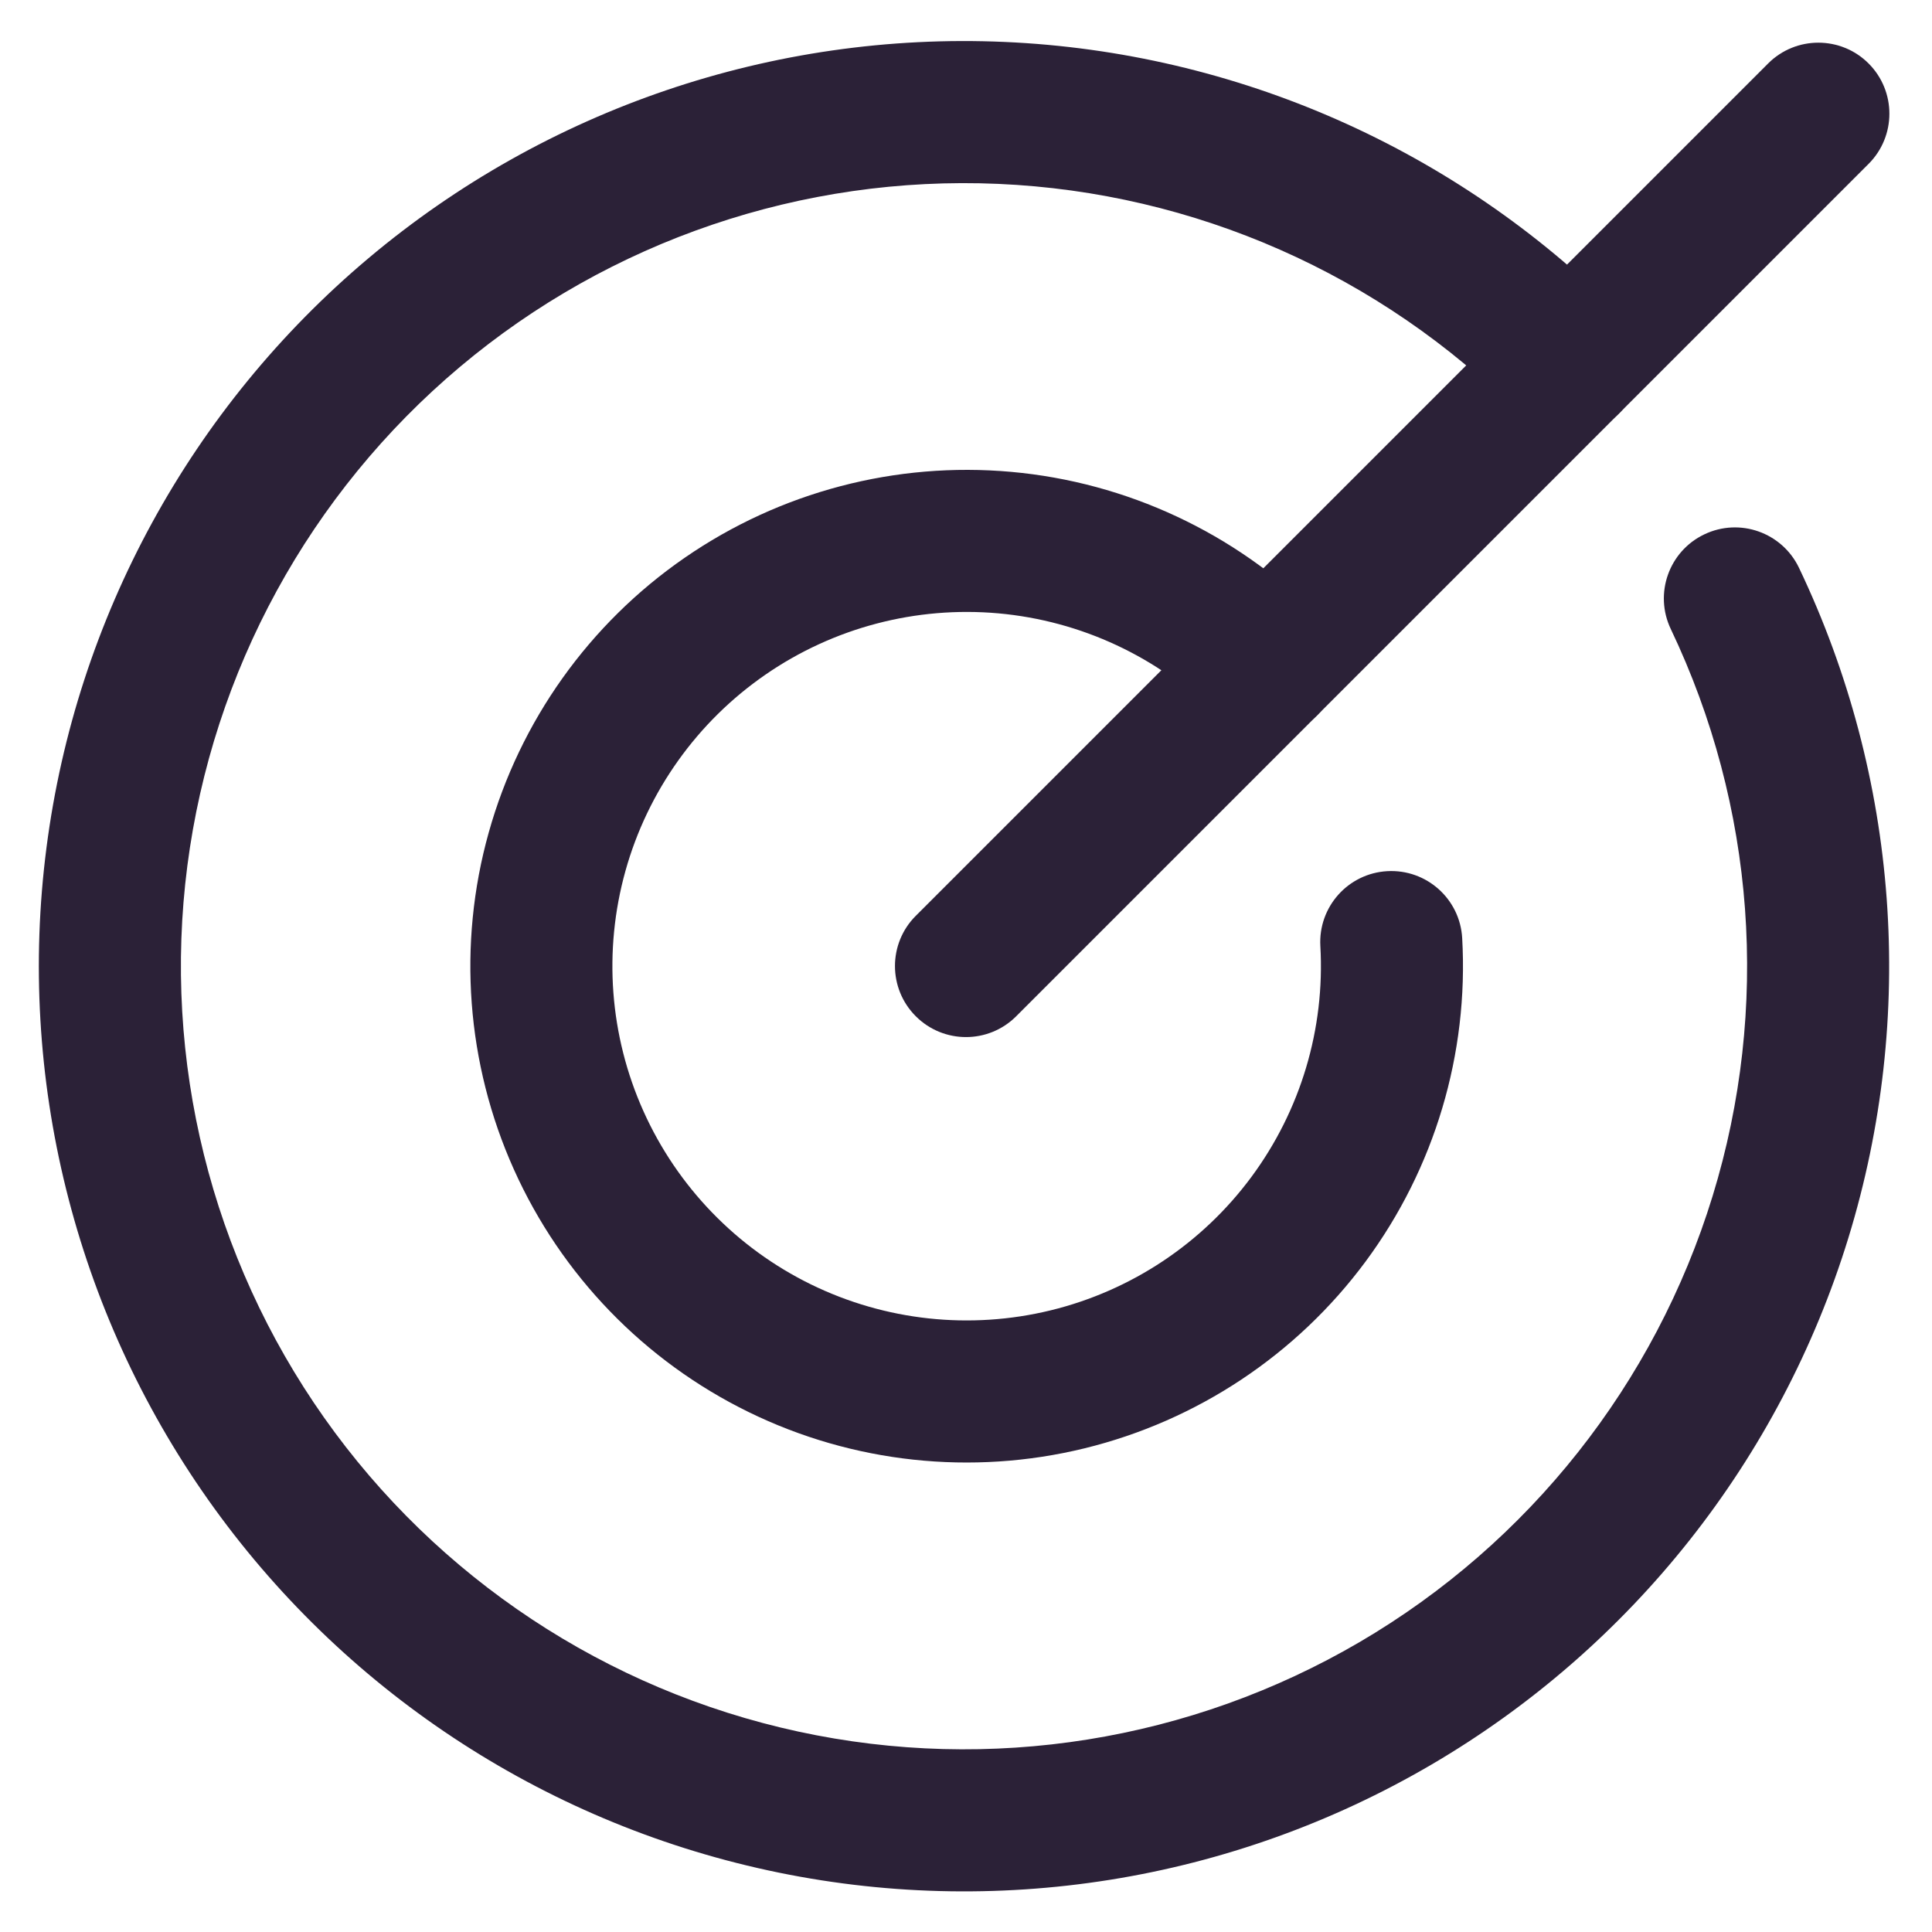 <svg xmlns="http://www.w3.org/2000/svg" width="34" height="34" viewBox="0 0 34 34" fill="none"><path fill-rule="evenodd" clip-rule="evenodd" d="M32.884 1.117C33.372 1.605 33.372 2.396 32.884 2.884L17.884 17.884C17.396 18.373 16.604 18.373 16.116 17.884C15.628 17.396 15.628 16.605 16.116 16.117L31.116 1.117C31.604 0.629 32.396 0.629 32.884 1.117Z" fill="#2B2137"></path><path fill-rule="evenodd" clip-rule="evenodd" d="M6.486 4.543C9.608 1.917 13.603 0.559 17.678 0.738C21.754 0.917 25.614 2.62 28.495 5.509C28.982 5.998 28.981 6.789 28.492 7.276C28.003 7.764 27.212 7.763 26.724 7.274C24.286 4.828 21.019 3.387 17.569 3.236C14.119 3.085 10.738 4.234 8.095 6.456C5.452 8.679 3.74 11.813 3.297 15.237C2.855 18.662 3.714 22.128 5.705 24.95C7.696 27.771 10.674 29.742 14.049 30.473C17.424 31.204 20.95 30.641 23.93 28.896C26.909 27.151 29.125 24.35 30.139 21.049C31.153 17.748 30.89 14.187 29.403 11.07C29.106 10.447 29.37 9.701 29.993 9.404C30.616 9.106 31.362 9.37 31.66 9.994C33.416 13.676 33.726 17.883 32.529 21.783C31.331 25.683 28.713 28.991 25.193 31.053C21.673 33.115 17.507 33.78 13.52 32.916C9.532 32.053 6.014 29.724 3.662 26.391C1.31 23.058 0.295 18.963 0.818 14.917C1.341 10.871 3.364 7.169 6.486 4.543Z" fill="#2B2137"></path><path fill-rule="evenodd" clip-rule="evenodd" d="M12.049 9.816C13.729 8.656 15.762 8.121 17.796 8.304C19.829 8.487 21.734 9.377 23.179 10.819C23.668 11.306 23.669 12.098 23.182 12.586C22.694 13.075 21.903 13.076 21.414 12.589C20.382 11.56 19.023 10.925 17.571 10.794C16.12 10.664 14.669 11.045 13.47 11.873C12.271 12.701 11.399 13.923 11.007 15.326C10.615 16.73 10.727 18.226 11.324 19.556C11.921 20.885 12.964 21.964 14.273 22.604C15.582 23.244 17.074 23.405 18.489 23.06C19.905 22.715 21.155 21.884 22.022 20.713C22.889 19.542 23.319 18.105 23.236 16.65C23.197 15.96 23.724 15.37 24.413 15.331C25.103 15.292 25.693 15.819 25.732 16.508C25.848 18.546 25.246 20.561 24.032 22.201C22.817 23.842 21.065 25.005 19.082 25.489C17.099 25.973 15.008 25.747 13.175 24.85C11.341 23.953 9.879 22.442 9.043 20.579C8.207 18.717 8.05 16.62 8.6 14.654C9.149 12.688 10.369 10.976 12.049 9.816Z" fill="#2B2137"></path></svg>